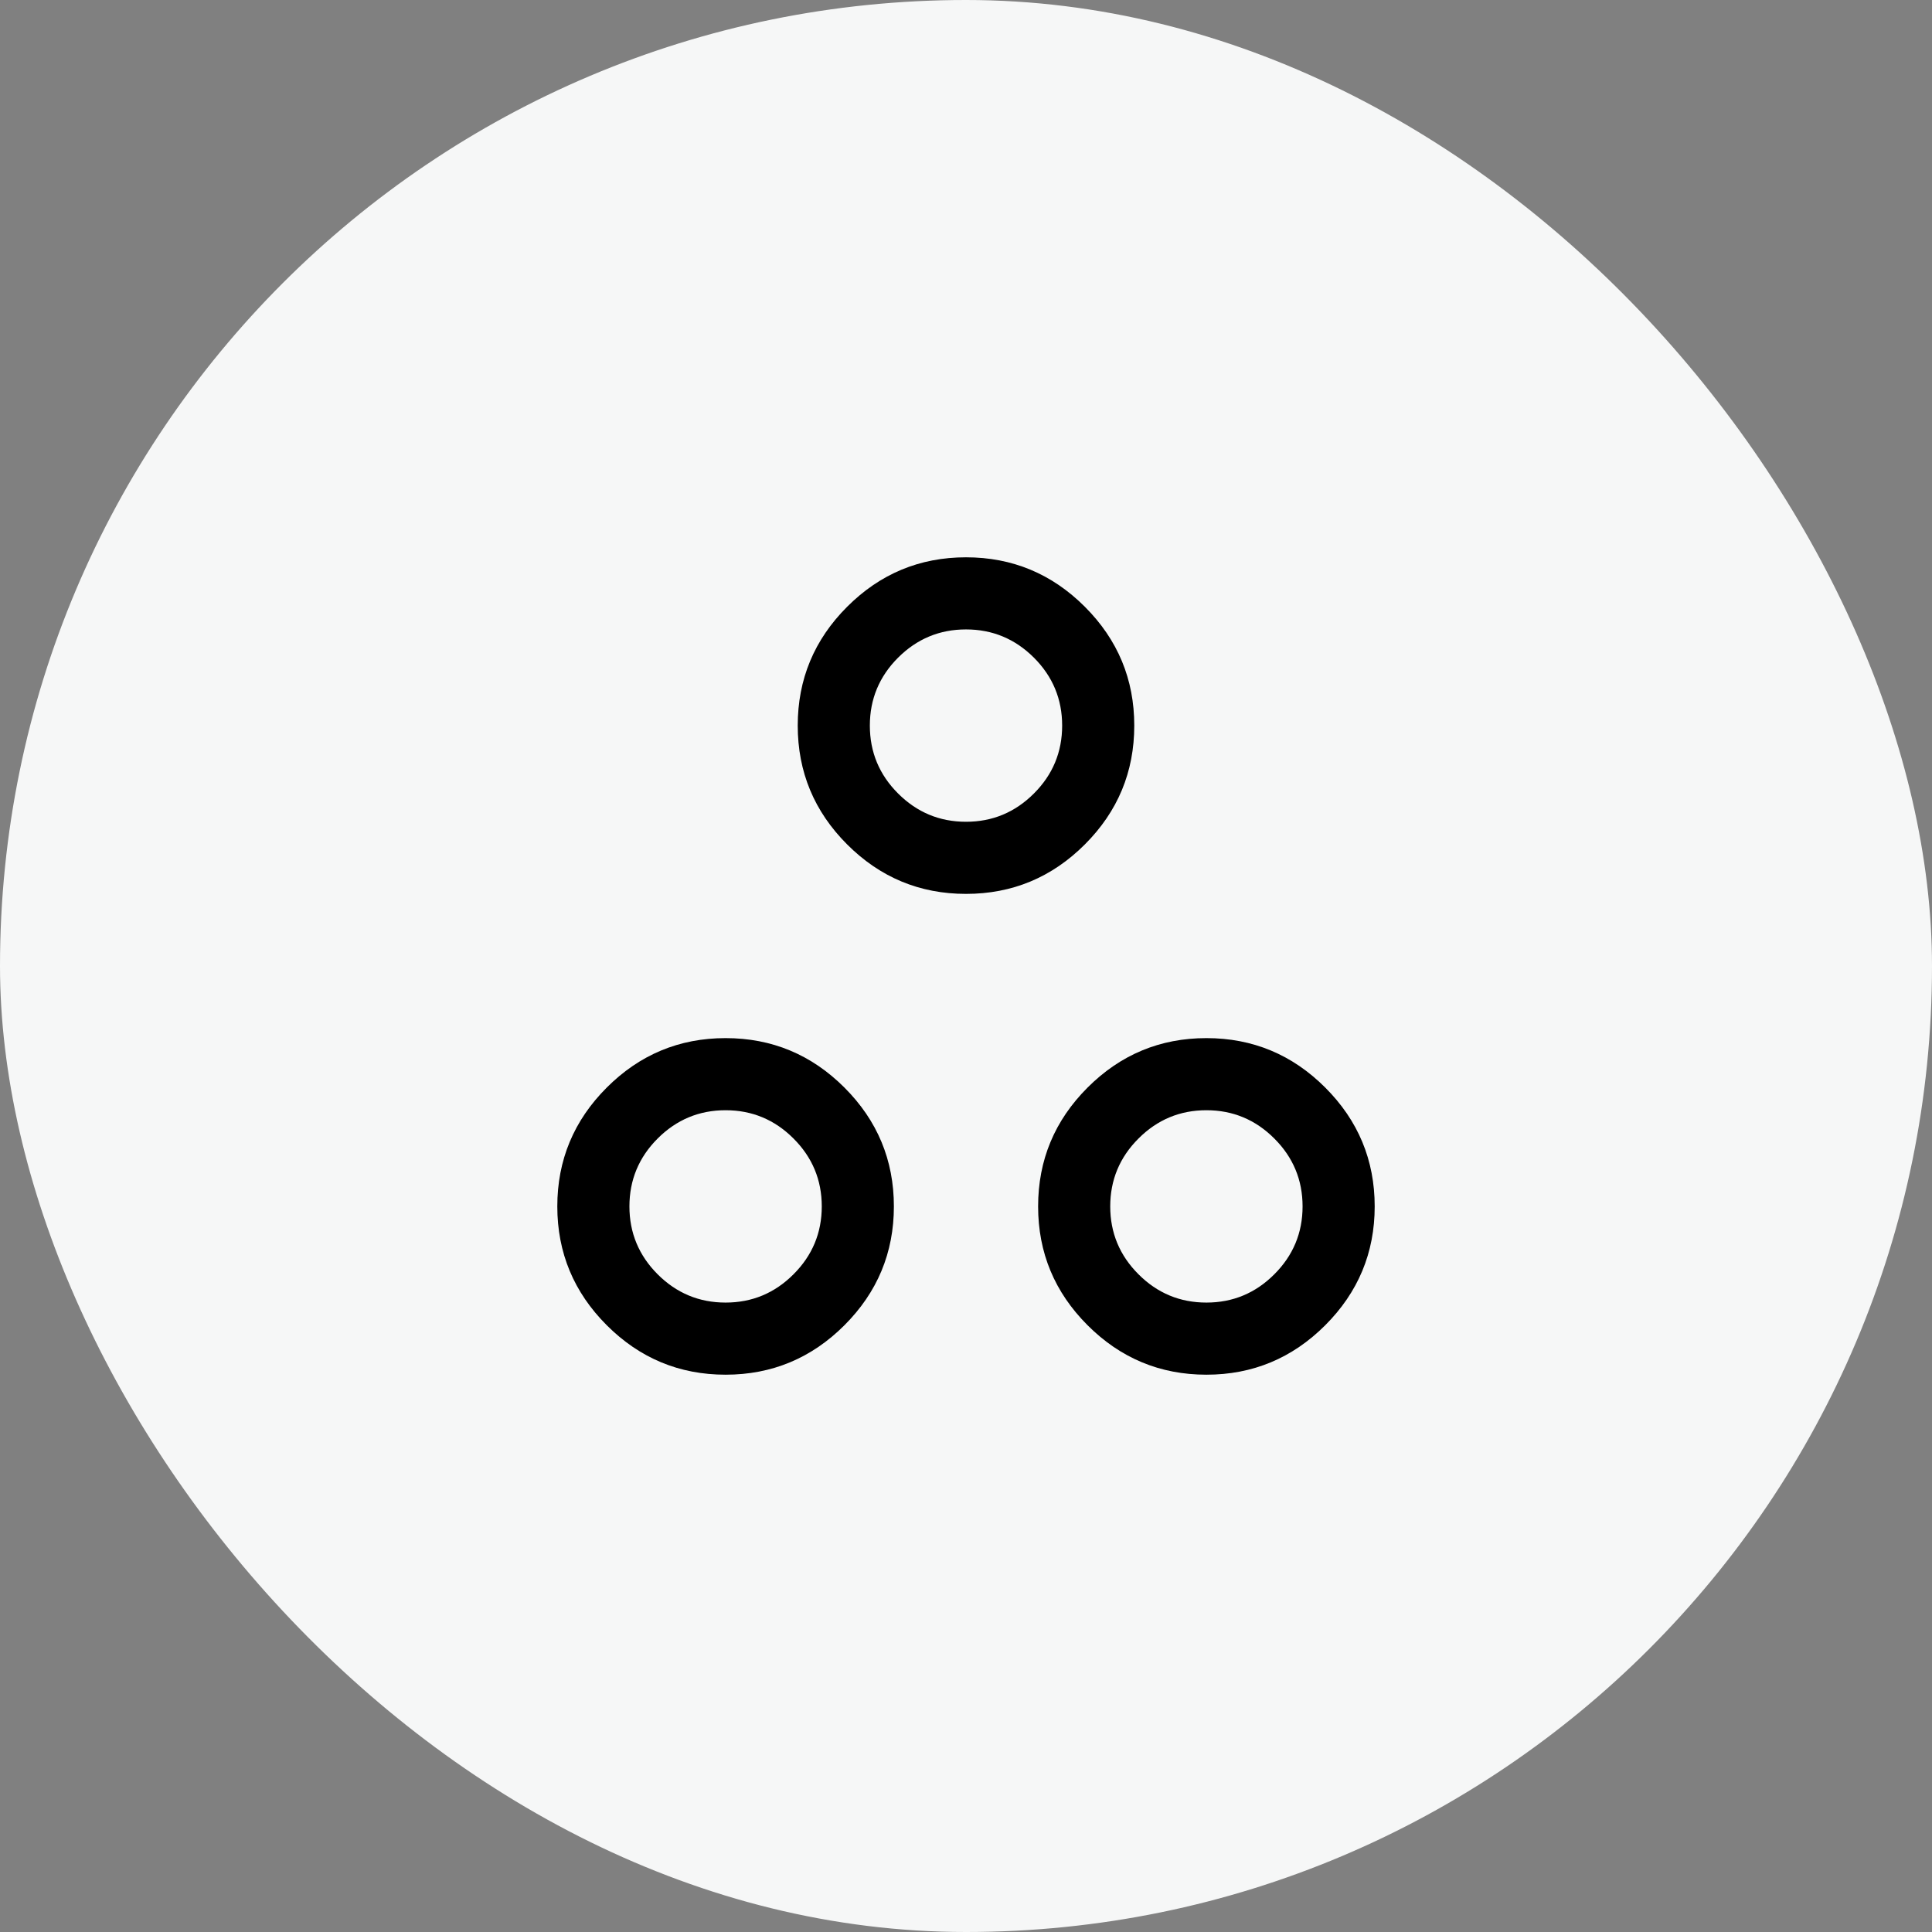 <svg width="52" height="52" viewBox="0 0 52 52" fill="none" xmlns="http://www.w3.org/2000/svg">
<rect x="0" y="0" width="52" height="52" fill="#808080" stroke="none"/>
<rect width="52" height="52" rx="26" fill="#F6F7F7"/>
<path d="M26 24.059C24.754 24.059 23.688 23.615 22.801 22.728C21.914 21.841 21.471 20.775 21.471 19.529C21.471 18.284 21.914 17.218 22.801 16.331C23.688 15.444 24.754 15 26 15C27.246 15 28.312 15.444 29.199 16.331C30.086 17.218 30.529 18.284 30.529 19.529C30.529 20.775 30.086 21.841 29.199 22.728C28.312 23.615 27.246 24.059 26 24.059ZM26 22.118C26.712 22.118 27.321 21.864 27.828 21.357C28.335 20.851 28.588 20.241 28.588 19.529C28.588 18.818 28.335 18.208 27.828 17.701C27.321 17.195 26.712 16.941 26 16.941C25.288 16.941 24.679 17.195 24.172 17.701C23.665 18.208 23.412 18.818 23.412 19.529C23.412 20.241 23.665 20.851 24.172 21.357C24.679 21.864 25.288 22.118 26 22.118ZM19.529 37C18.284 37 17.218 36.556 16.331 35.669C15.444 34.782 15 33.716 15 32.471C15 31.225 15.444 30.159 16.331 29.272C17.218 28.385 18.284 27.941 19.529 27.941C20.775 27.941 21.841 28.385 22.728 29.272C23.615 30.159 24.059 31.225 24.059 32.471C24.059 33.716 23.615 34.782 22.728 35.669C21.841 36.556 20.775 37 19.529 37ZM19.529 35.059C20.241 35.059 20.851 34.805 21.357 34.298C21.864 33.792 22.118 33.182 22.118 32.471C22.118 31.759 21.864 31.149 21.357 30.643C20.851 30.136 20.241 29.882 19.529 29.882C18.818 29.882 18.208 30.136 17.701 30.643C17.195 31.149 16.941 31.759 16.941 32.471C16.941 33.182 17.195 33.792 17.701 34.298C18.208 34.805 18.818 35.059 19.529 35.059ZM32.471 37C31.225 37 30.159 36.556 29.272 35.669C28.385 34.782 27.941 33.716 27.941 32.471C27.941 31.225 28.385 30.159 29.272 29.272C30.159 28.385 31.225 27.941 32.471 27.941C33.716 27.941 34.782 28.385 35.669 29.272C36.556 30.159 37 31.225 37 32.471C37 33.716 36.556 34.782 35.669 35.669C34.782 36.556 33.716 37 32.471 37ZM32.471 35.059C33.182 35.059 33.792 34.805 34.298 34.298C34.805 33.792 35.059 33.182 35.059 32.471C35.059 31.759 34.805 31.149 34.298 30.643C33.792 30.136 33.182 29.882 32.471 29.882C31.759 29.882 31.149 30.136 30.643 30.643C30.136 31.149 29.882 31.759 29.882 32.471C29.882 33.182 30.136 33.792 30.643 34.298C31.149 34.805 31.759 35.059 32.471 35.059Z" fill="black"/>
</svg>
